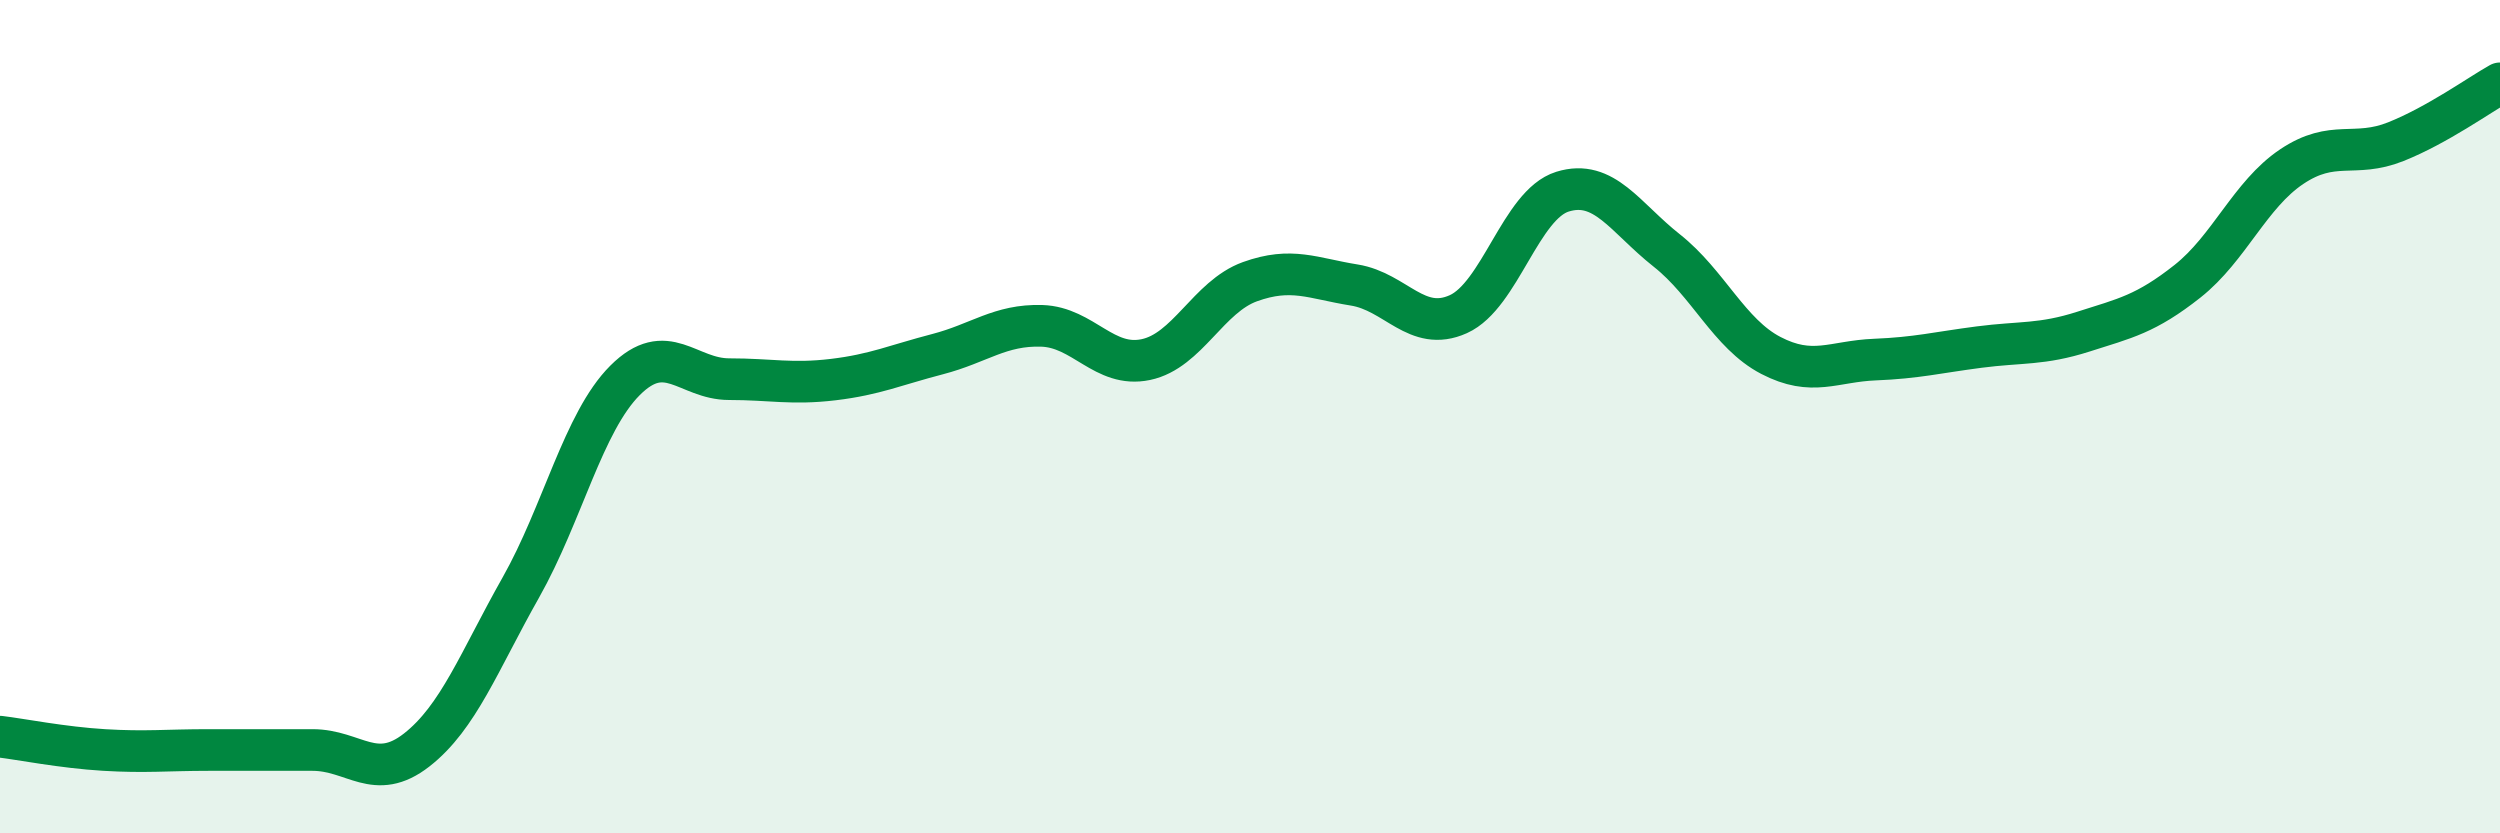
    <svg width="60" height="20" viewBox="0 0 60 20" xmlns="http://www.w3.org/2000/svg">
      <path
        d="M 0,17.68 C 0.5,17.74 1.5,17.94 2.5,18 C 3.5,18.06 4,18 5,18 C 6,18 6.5,18 7.5,18 C 8.5,18 9,18.78 10,18 C 11,17.22 11.5,15.87 12.5,14.1 C 13.5,12.33 14,10.13 15,9.13 C 16,8.13 16.5,9.1 17.5,9.1 C 18.5,9.1 19,9.23 20,9.11 C 21,8.99 21.5,8.76 22.5,8.5 C 23.5,8.24 24,7.79 25,7.82 C 26,7.85 26.5,8.84 27.5,8.63 C 28.5,8.42 29,7.12 30,6.76 C 31,6.4 31.5,6.68 32.5,6.84 C 33.5,7 34,7.99 35,7.54 C 36,7.09 36.5,4.91 37.5,4.6 C 38.5,4.29 39,5.22 40,6.01 C 41,6.8 41.5,8.01 42.5,8.53 C 43.5,9.05 44,8.67 45,8.63 C 46,8.59 46.5,8.46 47.5,8.33 C 48.5,8.2 49,8.28 50,7.96 C 51,7.64 51.5,7.54 52.5,6.75 C 53.5,5.96 54,4.67 55,4 C 56,3.33 56.5,3.8 57.5,3.4 C 58.5,3 59.5,2.28 60,2L60 20L0 20Z"
        fill="#008740"
        opacity="0.1"
        stroke-linecap="round"
        stroke-linejoin="round"
      />
      <path
        d="M 0,17.68 C 0.5,17.74 1.5,17.94 2.5,18 C 3.5,18.06 4,18 5,18 C 6,18 6.5,18 7.5,18 C 8.5,18 9,18.78 10,18 C 11,17.22 11.5,15.87 12.5,14.1 C 13.5,12.33 14,10.13 15,9.13 C 16,8.13 16.5,9.1 17.5,9.1 C 18.5,9.1 19,9.23 20,9.11 C 21,8.99 21.5,8.76 22.5,8.5 C 23.5,8.24 24,7.79 25,7.82 C 26,7.85 26.5,8.84 27.5,8.63 C 28.5,8.42 29,7.12 30,6.76 C 31,6.4 31.5,6.68 32.5,6.84 C 33.5,7 34,7.99 35,7.54 C 36,7.09 36.5,4.91 37.5,4.6 C 38.5,4.29 39,5.22 40,6.01 C 41,6.8 41.5,8.01 42.5,8.53 C 43.5,9.05 44,8.67 45,8.63 C 46,8.59 46.5,8.46 47.5,8.33 C 48.5,8.2 49,8.28 50,7.96 C 51,7.64 51.5,7.54 52.5,6.75 C 53.5,5.96 54,4.67 55,4 C 56,3.33 56.5,3.8 57.5,3.4 C 58.5,3 59.5,2.28 60,2"
        stroke="#008740"
        stroke-width="1"
        fill="none"
        stroke-linecap="round"
        stroke-linejoin="round"
      />
    </svg>
  